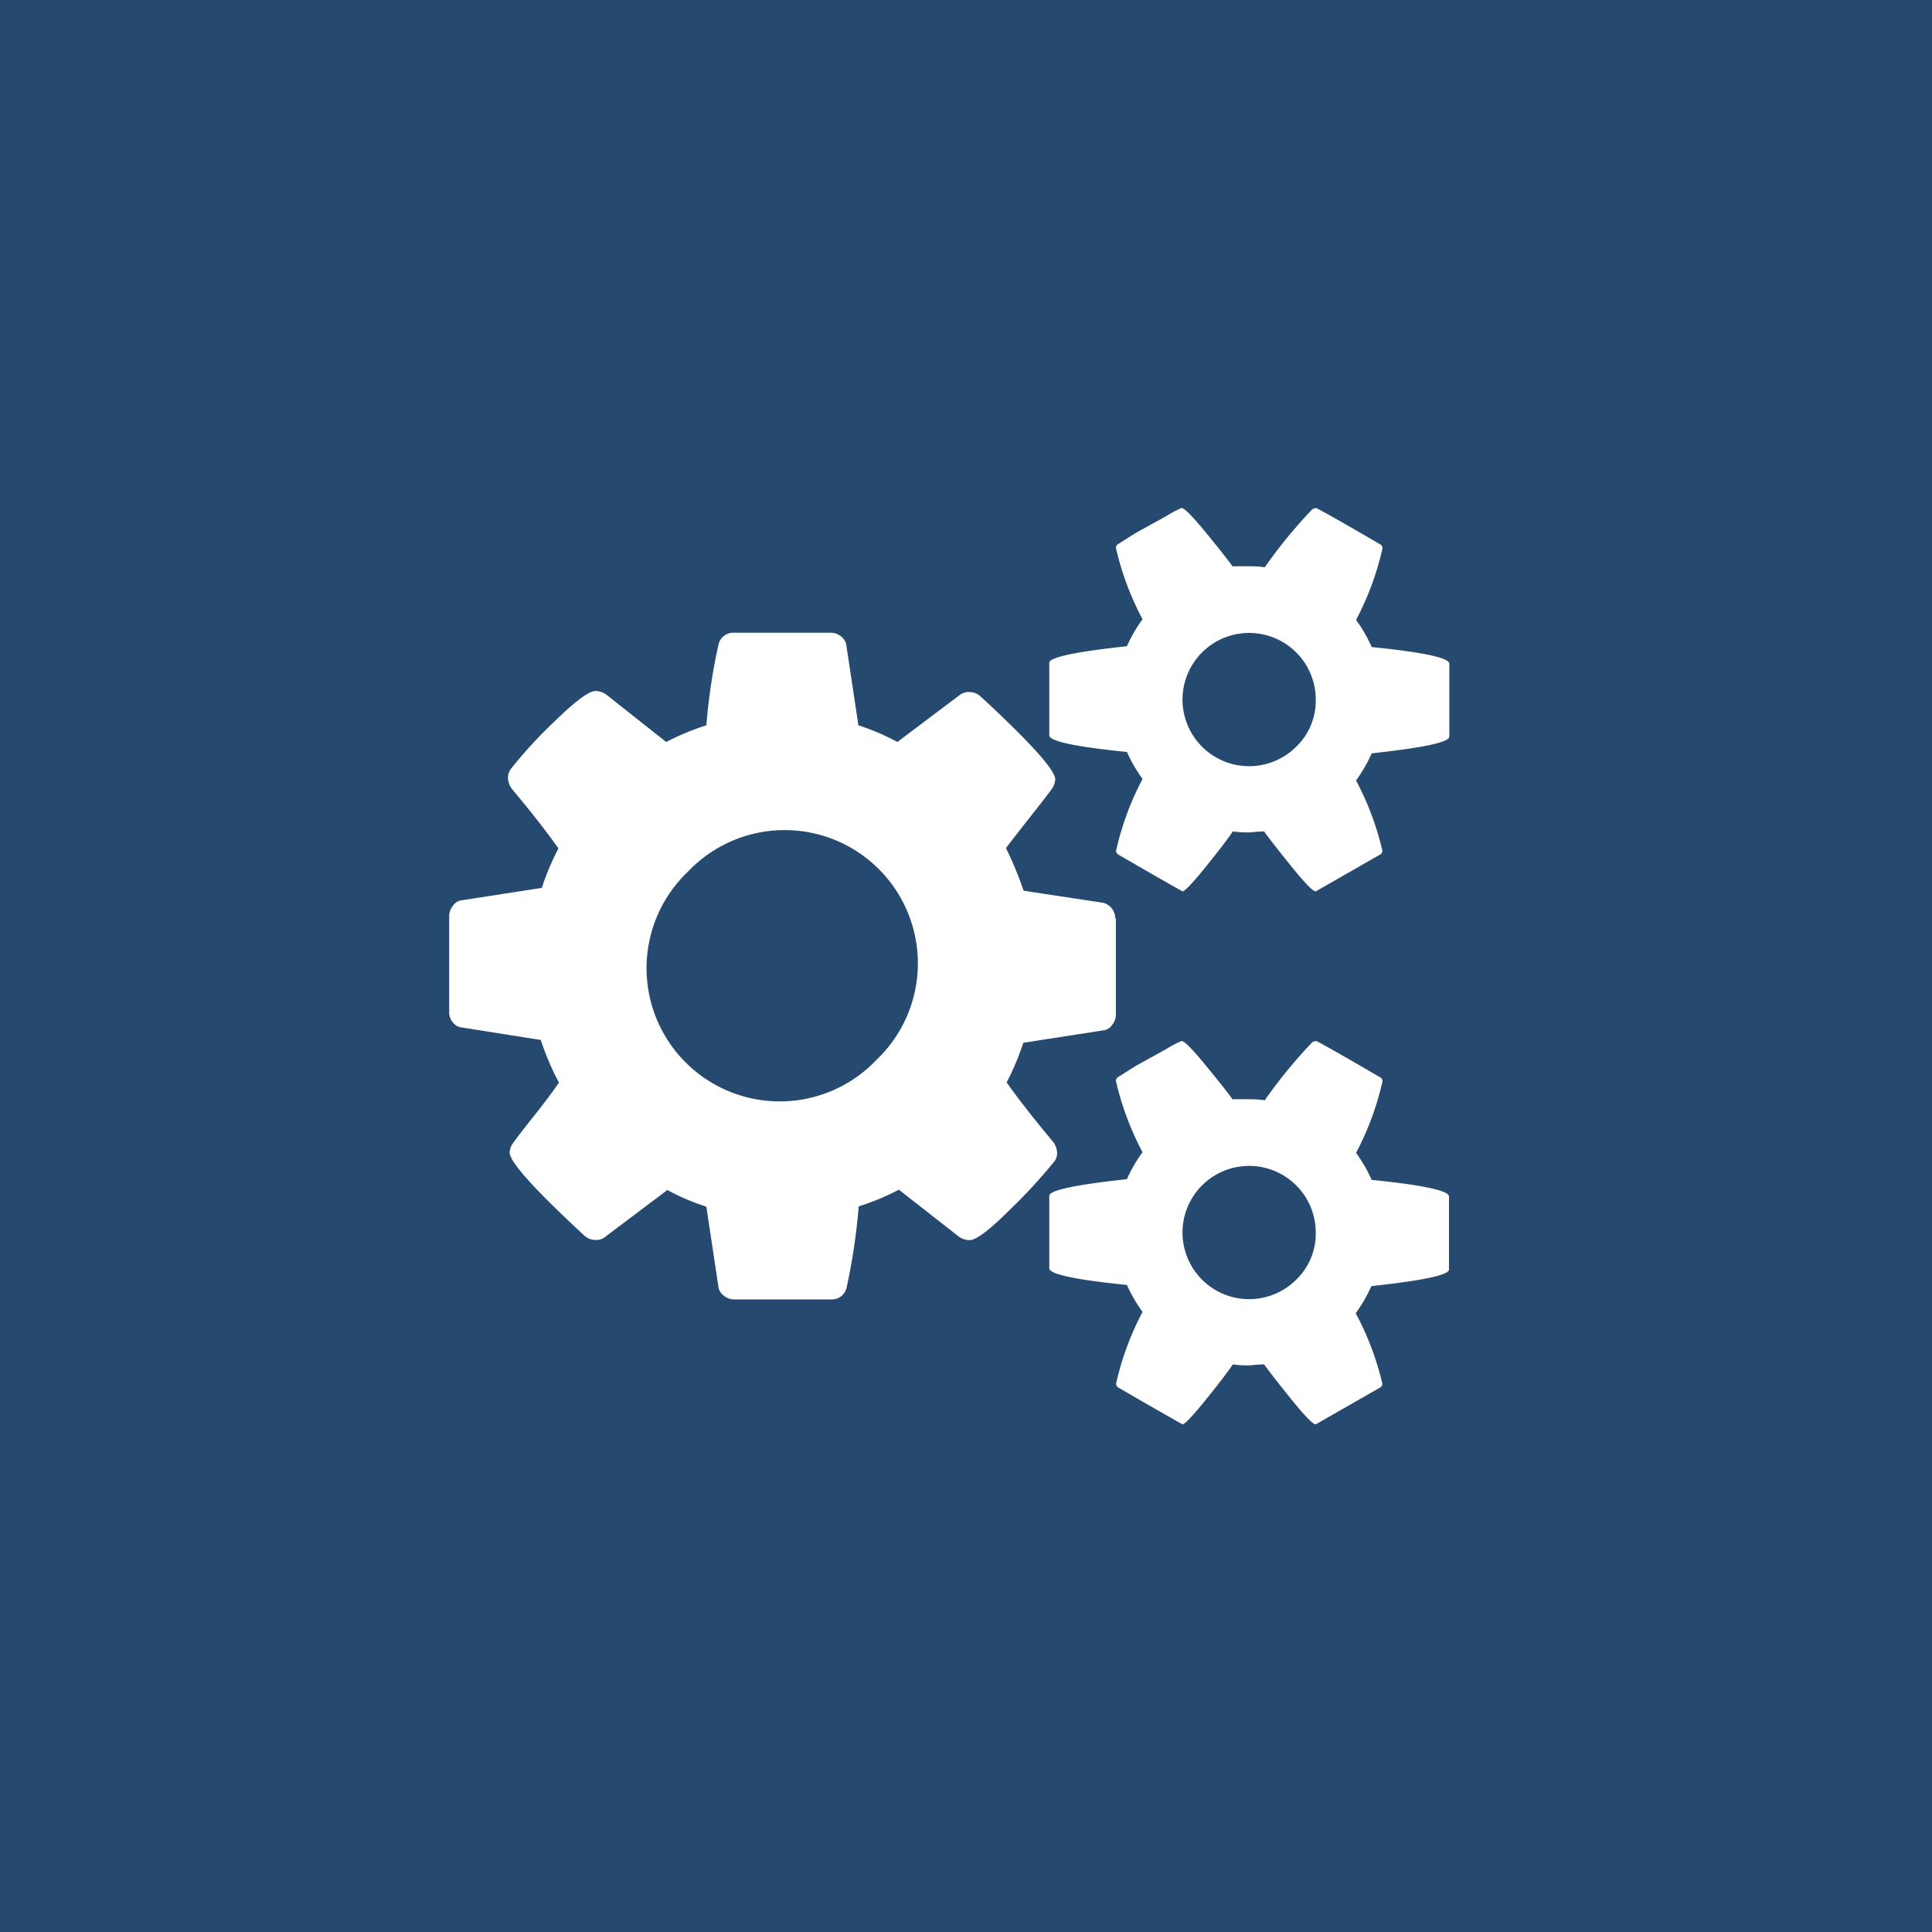 <svg xmlns="http://www.w3.org/2000/svg" viewBox="0 0 116 116"><defs><style>.cls-1{fill:none}.cls-2{fill:#264970}.cls-3{clip-path:url(#clip-path)}.cls-4{fill:#fff}</style><clipPath id="clip-path"><path class="cls-1" d="M0 0h116v116H0z"/></clipPath></defs><title>Asset 10</title><g id="Layer_2" data-name="Layer 2"><g id="Layer_1-2" data-name="Layer 1"><path class="cls-2" d="M0 0h116v116H0z"/><g class="cls-3"><path class="cls-4" d="M79 74a4 4 0 1 0-1.17 2.83A3.84 3.84 0 0 0 79 74m0-32a4 4 0 1 0-1.17 2.83A3.84 3.84 0 0 0 79 42m3.34 28.84q4.66.47 4.66 1v4.38q0 .5-4.66 1a9.17 9.17 0 0 1-.94 1.63 17.3 17.3 0 0 1 1.6 4.23.27.27 0 0 1-.12.22L79 85.52q-.25 0-1.44-1.47t-1.66-2.13c-.42 0-.73.06-.94.06s-.52 0-.94-.06q-.44.66-1.62 2.12T71 85.52s-1.33-.74-3.87-2.22a.27.27 0 0 1-.12-.22 17.3 17.3 0 0 1 1.59-4.31 9.17 9.17 0 0 1-.94-1.62q-4.66-.47-4.66-1V71.8q0-.5 4.66-1a8.76 8.76 0 0 1 .94-1.62 17.3 17.3 0 0 1-1.6-4.29.27.27 0 0 1 .13-.22l1.06-.67L70 63a7.57 7.57 0 0 1 .94-.5q.25 0 1.44 1.45T74 66h1c.21 0 .52 0 .94.06a28.81 28.81 0 0 1 2.87-3.5l.19-.06q.12 0 3.88 2.19a.27.27 0 0 1 .13.22 17.3 17.3 0 0 1-1.59 4.31 8.82 8.82 0 0 1 .94 1.63m0-32q4.66.47 4.66 1v4.38q0 .5-4.66 1a9.14 9.14 0 0 1-.94 1.63A17.33 17.33 0 0 1 83 51.08a.27.27 0 0 1-.12.22L79 53.52q-.25 0-1.44-1.47t-1.66-2.13c-.42 0-.73.06-.94.06s-.52 0-.94-.06q-.44.66-1.62 2.12T71 53.52s-1.33-.74-3.87-2.22a.27.27 0 0 1-.12-.22 17.33 17.33 0 0 1 1.59-4.31 9.14 9.14 0 0 1-.94-1.62q-4.66-.47-4.66-1V39.8q0-.5 4.66-1a8.76 8.76 0 0 1 .94-1.62 17.3 17.3 0 0 1-1.6-4.29.27.27 0 0 1 .13-.22l1.06-.67L70 31a7.57 7.57 0 0 1 .94-.5q.25 0 1.44 1.45T74 34h1c.21 0 .52 0 .94.06a28.81 28.81 0 0 1 2.87-3.5l.19-.06q.12 0 3.88 2.19a.27.27 0 0 1 .13.22 17.3 17.3 0 0 1-1.59 4.31 8.82 8.82 0 0 1 .94 1.63M52.62 63.64a8 8 0 1 0-11.31-11.31 8 8 0 1 0 11.31 11.31M67 55.14v5.78a1 1 0 0 1-.22.61.72.72 0 0 1-.5.33l-4.84.75a15.5 15.5 0 0 1-1 2.38q1.06 1.5 2.81 3.59a1.19 1.19 0 0 1 .22.63.8.8 0 0 1-.22.59 32.77 32.77 0 0 1-2.58 2.8q-1.86 1.86-2.45 1.86a1.12 1.12 0 0 1-.66-.22l-3.59-2.81a14.07 14.07 0 0 1-2.41 1 37.21 37.21 0 0 1-.72 4.84.91.91 0 0 1-.94.75h-5.84a1 1 0 0 1-.62-.24.8.8 0 0 1-.31-.55l-.72-4.78a13.62 13.62 0 0 1-2.34-1l-3.69 2.78a.84.84 0 0 1-.62.22 1 1 0 0 1-.66-.25q-4.5-4.16-4.5-5a1.05 1.05 0 0 1 .22-.59q.31-.44 1.28-1.66T33.56 65a15.87 15.87 0 0 1-1.09-2.56l-4.75-.75a.77.77 0 0 1-.53-.3.93.93 0 0 1-.22-.61V55a1 1 0 0 1 .22-.61.73.73 0 0 1 .5-.33l4.84-.75a15.57 15.57 0 0 1 1-2.37q-1.06-1.5-2.81-3.59a1.19 1.19 0 0 1-.22-.62.91.91 0 0 1 .22-.62 26.59 26.59 0 0 1 2.56-2.78q1.88-1.84 2.47-1.84a1.13 1.13 0 0 1 .66.22L40 44.55a15.22 15.22 0 0 1 2.41-1 35.75 35.75 0 0 1 .72-4.81.91.91 0 0 1 .94-.75h5.81a1 1 0 0 1 .63.23.81.81 0 0 1 .31.55l.72 4.78a13.73 13.73 0 0 1 2.34 1l3.69-2.78a.91.91 0 0 1 .63-.22 1 1 0 0 1 .66.25q4.5 4.16 4.5 5a1.15 1.15 0 0 1-.22.59q-.37.5-1.31 1.69t-1.43 1.84a21.68 21.68 0 0 1 1.06 2.56l4.75.72a.91.91 0 0 1 .53.33.93.93 0 0 1 .22.61"/></g></g></g></svg>